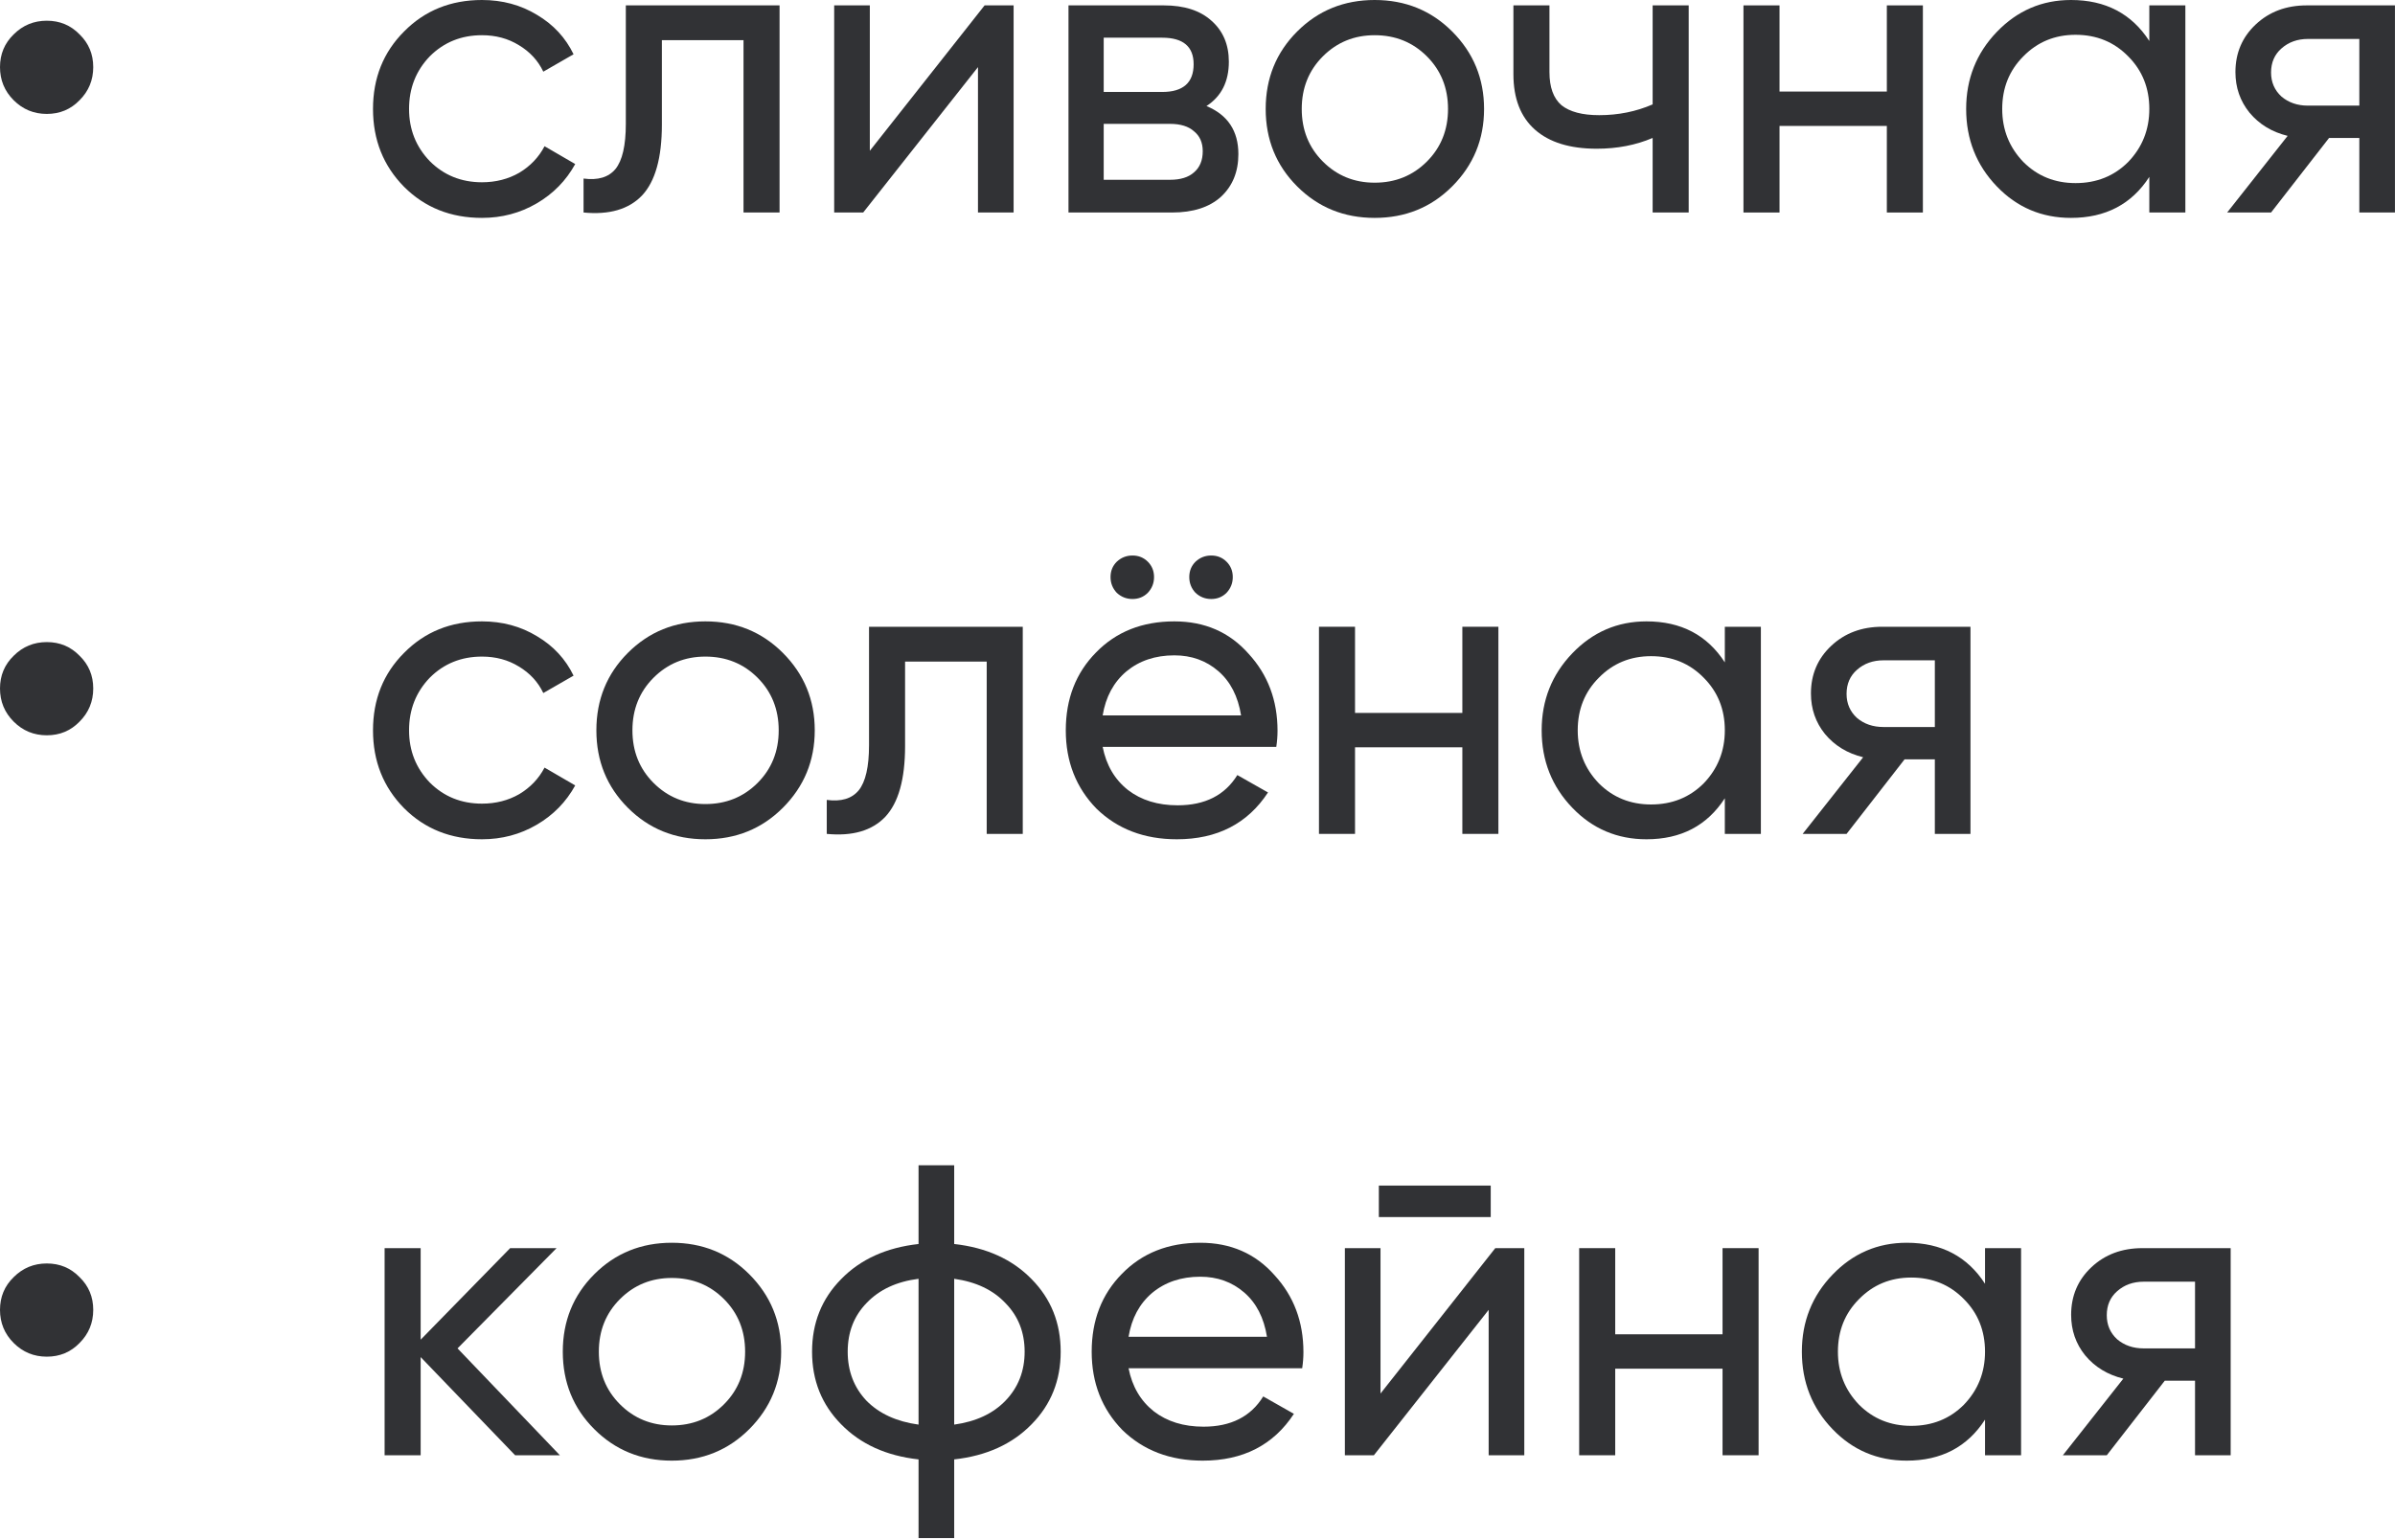 <?xml version="1.0" encoding="UTF-8"?> <svg xmlns="http://www.w3.org/2000/svg" width="370" height="238" viewBox="0 0 370 238" fill="none"> <path d="M12.291 15.492C10.925 16.9 9.24 17.605 7.234 17.605C5.228 17.605 3.521 16.9 2.113 15.492C0.704 14.084 0 12.377 0 10.371C0 8.365 0.704 6.679 2.113 5.313C3.521 3.905 5.228 3.201 7.234 3.201C9.24 3.201 10.925 3.905 12.291 5.313C13.7 6.679 14.404 8.365 14.404 10.371C14.404 12.377 13.7 14.084 12.291 15.492Z" fill="#313235"></path> <path d="M74.461 33.672C69.638 33.672 65.627 32.072 62.426 28.871C59.225 25.628 57.625 21.616 57.625 16.836C57.625 12.056 59.225 8.066 62.426 4.865C65.627 1.622 69.638 0 74.461 0C77.619 0 80.457 0.768 82.975 2.305C85.493 3.798 87.371 5.825 88.609 8.386L83.935 11.075C83.124 9.368 81.865 8.002 80.158 6.978C78.494 5.954 76.595 5.441 74.461 5.441C71.26 5.441 68.571 6.53 66.395 8.706C64.261 10.925 63.194 13.636 63.194 16.836C63.194 19.994 64.261 22.683 66.395 24.902C68.571 27.079 71.26 28.167 74.461 28.167C76.595 28.167 78.515 27.676 80.222 26.695C81.929 25.671 83.231 24.305 84.127 22.598L88.865 25.35C87.456 27.911 85.472 29.938 82.911 31.432C80.35 32.926 77.534 33.672 74.461 33.672Z" fill="#313235"></path> <path d="M96.683 0.832H120.433V32.84H114.864V6.21H102.252V19.269C102.252 24.39 101.228 28.039 99.18 30.216C97.131 32.349 94.122 33.224 90.153 32.84V27.591C92.373 27.89 94.016 27.399 95.083 26.119C96.15 24.796 96.683 22.47 96.683 19.141V0.832Z" fill="#313235"></path> <path d="M134.378 23.302L152.11 0.832H156.591V32.84H151.086V10.371L133.353 32.84H128.872V0.832H134.378V23.302Z" fill="#313235"></path> <path d="M186.386 16.388C189.672 17.754 191.315 20.229 191.315 23.814C191.315 26.545 190.419 28.743 188.627 30.408C186.834 32.029 184.316 32.84 181.073 32.84H165.069V0.832H179.793C182.951 0.832 185.405 1.622 187.154 3.201C188.947 4.78 189.843 6.892 189.843 9.538C189.843 12.611 188.691 14.894 186.386 16.388ZM179.536 5.825H170.51V14.212H179.536C182.78 14.212 184.402 12.782 184.402 9.923C184.402 7.191 182.78 5.825 179.536 5.825ZM170.51 27.783H180.753C182.375 27.783 183.612 27.399 184.466 26.631C185.362 25.863 185.81 24.774 185.81 23.366C185.81 22.043 185.362 21.019 184.466 20.293C183.612 19.525 182.375 19.141 180.753 19.141H170.51V27.783Z" fill="#313235"></path> <path d="M224.342 28.807C221.098 32.051 217.108 33.672 212.371 33.672C207.634 33.672 203.643 32.051 200.4 28.807C197.156 25.564 195.535 21.573 195.535 16.836C195.535 12.099 197.156 8.109 200.4 4.865C203.643 1.622 207.634 0 212.371 0C217.108 0 221.098 1.622 224.342 4.865C227.628 8.151 229.271 12.142 229.271 16.836C229.271 21.531 227.628 25.521 224.342 28.807ZM212.371 28.231C215.572 28.231 218.26 27.143 220.437 24.966C222.613 22.79 223.702 20.08 223.702 16.836C223.702 13.593 222.613 10.883 220.437 8.706C218.26 6.53 215.572 5.441 212.371 5.441C209.213 5.441 206.545 6.53 204.369 8.706C202.192 10.883 201.104 13.593 201.104 16.836C201.104 20.08 202.192 22.79 204.369 24.966C206.545 27.143 209.213 28.231 212.371 28.231Z" fill="#313235"></path> <path d="M255.314 16.132V0.832H260.884V32.84H255.314V21.317C252.711 22.427 249.83 22.982 246.672 22.982C242.532 22.982 239.353 22 237.134 20.037C234.914 18.074 233.805 15.214 233.805 11.459V0.832H239.374V11.139C239.374 13.486 239.993 15.193 241.231 16.26C242.511 17.284 244.453 17.797 247.056 17.797C250.001 17.797 252.754 17.242 255.314 16.132Z" fill="#313235"></path> <path d="M291.495 14.148V0.832H297.064V32.84H291.495V19.461H274.915V32.84H269.345V0.832H274.915V14.148H291.495Z" fill="#313235"></path> <path d="M332.045 6.338V0.832H337.614V32.84H332.045V27.335C329.313 31.56 325.28 33.672 319.946 33.672C315.422 33.672 311.602 32.051 308.487 28.807C305.329 25.521 303.749 21.531 303.749 16.836C303.749 12.184 305.329 8.215 308.487 4.929C311.645 1.643 315.464 0 319.946 0C325.28 0 329.313 2.113 332.045 6.338ZM320.65 28.295C323.893 28.295 326.603 27.207 328.78 25.03C330.956 22.768 332.045 20.037 332.045 16.836C332.045 13.593 330.956 10.883 328.78 8.706C326.603 6.487 323.893 5.377 320.65 5.377C317.449 5.377 314.76 6.487 312.584 8.706C310.407 10.883 309.319 13.593 309.319 16.836C309.319 20.037 310.407 22.768 312.584 25.03C314.76 27.207 317.449 28.295 320.65 28.295Z" fill="#313235"></path> <path d="M356.359 0.832H369.994V32.84H364.489V21.317H359.816L350.853 32.84H344.068L353.414 20.997C350.981 20.4 349.018 19.205 347.525 17.412C346.074 15.62 345.348 13.529 345.348 11.139C345.348 8.194 346.394 5.74 348.485 3.777C350.576 1.814 353.201 0.832 356.359 0.832ZM356.551 16.324H364.489V6.018H356.551C354.929 6.018 353.563 6.508 352.454 7.49C351.387 8.429 350.853 9.666 350.853 11.203C350.853 12.697 351.387 13.934 352.454 14.916C353.563 15.855 354.929 16.324 356.551 16.324Z" fill="#313235"></path> <path d="M12.291 111.516C10.925 112.925 9.24 113.629 7.234 113.629C5.228 113.629 3.521 112.925 2.113 111.516C0.704 110.108 0 108.401 0 106.395C0 104.389 0.704 102.703 2.113 101.338C3.521 99.929 5.228 99.225 7.234 99.225C9.24 99.225 10.925 99.929 12.291 101.338C13.7 102.703 14.404 104.389 14.404 106.395C14.404 108.401 13.7 110.108 12.291 111.516Z" fill="#313235"></path> <path d="M74.461 129.697C69.638 129.697 65.627 128.096 62.426 124.896C59.225 121.652 57.625 117.64 57.625 112.861C57.625 108.081 59.225 104.09 62.426 100.89C65.627 97.646 69.638 96.024 74.461 96.024C77.619 96.024 80.457 96.793 82.975 98.329C85.493 99.823 87.371 101.85 88.609 104.41L83.935 107.099C83.124 105.392 81.865 104.026 80.158 103.002C78.494 101.978 76.595 101.466 74.461 101.466C71.26 101.466 68.571 102.554 66.395 104.731C64.261 106.95 63.194 109.66 63.194 112.861C63.194 116.019 64.261 118.707 66.395 120.927C68.571 123.103 71.26 124.191 74.461 124.191C76.595 124.191 78.515 123.701 80.222 122.719C81.929 121.695 83.231 120.329 84.127 118.622L88.865 121.375C87.456 123.935 85.472 125.963 82.911 127.456C80.35 128.95 77.534 129.697 74.461 129.697Z" fill="#313235"></path> <path d="M120.941 124.832C117.697 128.075 113.707 129.697 108.97 129.697C104.232 129.697 100.242 128.075 96.999 124.832C93.755 121.588 92.133 117.598 92.133 112.861C92.133 108.123 93.755 104.133 96.999 100.89C100.242 97.646 104.232 96.024 108.97 96.024C113.707 96.024 117.697 97.646 120.941 100.89C124.227 104.176 125.87 108.166 125.87 112.861C125.87 117.555 124.227 121.545 120.941 124.832ZM108.97 124.255C112.17 124.255 114.859 123.167 117.036 120.991C119.212 118.814 120.3 116.104 120.3 112.861C120.3 109.617 119.212 106.907 117.036 104.731C114.859 102.554 112.17 101.466 108.97 101.466C105.811 101.466 103.144 102.554 100.968 104.731C98.791 106.907 97.703 109.617 97.703 112.861C97.703 116.104 98.791 118.814 100.968 120.991C103.144 123.167 105.811 124.255 108.97 124.255Z" fill="#313235"></path> <path d="M134.255 96.856H158.005V128.865H152.436V102.234H139.824V115.293C139.824 120.415 138.8 124.063 136.752 126.24C134.703 128.374 131.694 129.249 127.725 128.865V123.615C129.945 123.914 131.588 123.423 132.655 122.143C133.722 120.82 134.255 118.494 134.255 115.165V96.856Z" fill="#313235"></path> <path d="M177.327 91.607C176.687 92.247 175.897 92.567 174.958 92.567C174.019 92.567 173.209 92.247 172.526 91.607C171.886 90.924 171.565 90.114 171.565 89.175C171.565 88.236 171.886 87.446 172.526 86.806C173.209 86.166 174.019 85.846 174.958 85.846C175.897 85.846 176.687 86.166 177.327 86.806C177.967 87.446 178.287 88.236 178.287 89.175C178.287 90.114 177.967 90.924 177.327 91.607ZM189.49 91.607C188.85 92.247 188.06 92.567 187.121 92.567C186.183 92.567 185.372 92.247 184.689 91.607C184.049 90.924 183.729 90.114 183.729 89.175C183.729 88.236 184.049 87.446 184.689 86.806C185.372 86.166 186.183 85.846 187.121 85.846C188.06 85.846 188.85 86.166 189.49 86.806C190.13 87.446 190.45 88.236 190.45 89.175C190.45 90.114 190.13 90.924 189.49 91.607ZM197.172 115.421H170.349C170.904 118.238 172.206 120.457 174.254 122.079C176.303 123.658 178.863 124.448 181.936 124.448C186.161 124.448 189.234 122.89 191.154 119.774L195.892 122.463C192.734 127.286 188.039 129.697 181.808 129.697C176.772 129.697 172.632 128.118 169.389 124.96C166.231 121.716 164.652 117.683 164.652 112.861C164.652 107.995 166.209 103.984 169.325 100.826C172.44 97.625 176.473 96.024 181.424 96.024C186.118 96.024 189.938 97.689 192.883 101.018C195.87 104.261 197.364 108.23 197.364 112.925C197.364 113.735 197.3 114.568 197.172 115.421ZM181.424 101.274C178.479 101.274 176.004 102.106 173.998 103.77C172.035 105.435 170.819 107.697 170.349 110.556H191.731C191.261 107.611 190.088 105.328 188.21 103.706C186.332 102.085 184.07 101.274 181.424 101.274Z" fill="#313235"></path> <path d="M225.916 110.172V96.856H231.485V128.865H225.916V115.485H209.336V128.865H203.766V96.856H209.336V110.172H225.916Z" fill="#313235"></path> <path d="M266.466 102.362V96.856H272.035V128.865H266.466V123.359C263.734 127.584 259.701 129.697 254.366 129.697C249.843 129.697 246.023 128.075 242.908 124.832C239.749 121.545 238.17 117.555 238.17 112.861C238.17 108.209 239.749 104.24 242.908 100.954C246.066 97.667 249.885 96.024 254.366 96.024C259.701 96.024 263.734 98.137 266.466 102.362ZM255.071 124.319C258.314 124.319 261.024 123.231 263.201 121.055C265.377 118.793 266.466 116.061 266.466 112.861C266.466 109.617 265.377 106.907 263.201 104.731C261.024 102.511 258.314 101.402 255.071 101.402C251.87 101.402 249.181 102.511 247.005 104.731C244.828 106.907 243.74 109.617 243.74 112.861C243.74 116.061 244.828 118.793 247.005 121.055C249.181 123.231 251.87 124.319 255.071 124.319Z" fill="#313235"></path> <path d="M290.78 96.856H304.415V128.865H298.91V117.342H294.237L285.274 128.865H278.489L287.835 117.022C285.402 116.424 283.439 115.229 281.945 113.437C280.494 111.644 279.769 109.553 279.769 107.163C279.769 104.218 280.814 101.764 282.906 99.801C284.997 97.838 287.622 96.856 290.78 96.856ZM290.972 112.348H298.91V102.042H290.972C289.35 102.042 287.984 102.533 286.875 103.514C285.808 104.453 285.274 105.691 285.274 107.227C285.274 108.721 285.808 109.959 286.875 110.94C287.984 111.879 289.35 112.348 290.972 112.348Z" fill="#313235"></path> <path d="M12.291 207.541C10.925 208.949 9.24 209.653 7.234 209.653C5.228 209.653 3.521 208.949 2.113 207.541C0.704 206.132 0 204.425 0 202.419C0 200.413 0.704 198.728 2.113 197.362C3.521 195.954 5.228 195.249 7.234 195.249C9.24 195.249 10.925 195.954 12.291 197.362C13.7 198.728 14.404 200.413 14.404 202.419C14.404 204.425 13.7 206.132 12.291 207.541Z" fill="#313235"></path> <path d="M70.684 208.373L86.496 224.889H79.582L64.987 209.717V224.889H59.417V192.881H64.987V207.028L78.814 192.881H85.984L70.684 208.373Z" fill="#313235"></path> <path d="M115.752 220.856C112.508 224.099 108.518 225.721 103.781 225.721C99.044 225.721 95.053 224.099 91.81 220.856C88.566 217.612 86.945 213.622 86.945 208.885C86.945 204.148 88.566 200.157 91.81 196.914C95.053 193.67 99.044 192.049 103.781 192.049C108.518 192.049 112.508 193.67 115.752 196.914C119.038 200.2 120.681 204.19 120.681 208.885C120.681 213.579 119.038 217.57 115.752 220.856ZM103.781 220.28C106.982 220.28 109.67 219.192 111.847 217.015C114.023 214.838 115.112 212.128 115.112 208.885C115.112 205.641 114.023 202.931 111.847 200.755C109.67 198.578 106.982 197.49 103.781 197.49C100.623 197.49 97.955 198.578 95.779 200.755C93.602 202.931 92.514 205.641 92.514 208.885C92.514 212.128 93.602 214.838 95.779 217.015C97.955 219.192 100.623 220.28 103.781 220.28Z" fill="#313235"></path> <path d="M147.412 225.529V237.692H141.906V225.529C136.913 224.974 132.923 223.161 129.935 220.088C126.948 217.058 125.454 213.323 125.454 208.885C125.454 204.446 126.948 200.712 129.935 197.682C132.923 194.609 136.913 192.796 141.906 192.241V180.078H147.412V192.241C152.405 192.796 156.395 194.609 159.383 197.682C162.37 200.712 163.864 204.446 163.864 208.885C163.864 213.323 162.37 217.058 159.383 220.088C156.395 223.161 152.405 224.974 147.412 225.529ZM130.96 208.885C130.96 211.872 131.92 214.39 133.84 216.439C135.804 218.445 138.492 219.682 141.906 220.152V197.618C138.535 198.045 135.868 199.282 133.904 201.331C131.941 203.337 130.96 205.855 130.96 208.885ZM147.412 197.618V220.152C150.783 219.682 153.429 218.445 155.35 216.439C157.313 214.39 158.295 211.872 158.295 208.885C158.295 205.898 157.313 203.401 155.35 201.395C153.429 199.347 150.783 198.088 147.412 197.618Z" fill="#313235"></path> <path d="M201.173 211.446H174.35C174.905 214.262 176.207 216.482 178.255 218.103C180.304 219.682 182.864 220.472 185.937 220.472C190.162 220.472 193.235 218.914 195.155 215.799L199.893 218.487C196.735 223.31 192.04 225.721 185.809 225.721C180.773 225.721 176.633 224.142 173.39 220.984C170.232 217.741 168.653 213.707 168.653 208.885C168.653 204.02 170.21 200.008 173.326 196.85C176.441 193.649 180.474 192.049 185.425 192.049C190.119 192.049 193.939 193.713 196.884 197.042C199.871 200.285 201.365 204.254 201.365 208.949C201.365 209.76 201.301 210.592 201.173 211.446ZM185.425 197.298C182.48 197.298 180.005 198.13 177.999 199.795C176.036 201.459 174.82 203.721 174.35 206.58H195.732C195.262 203.636 194.089 201.352 192.211 199.731C190.333 198.109 188.071 197.298 185.425 197.298Z" fill="#313235"></path> <path d="M230.301 188.08H213.016V183.214H230.301V188.08ZM213.273 215.351L231.005 192.881H235.486V224.889H229.981V202.419L212.248 224.889H207.767V192.881H213.273V215.351Z" fill="#313235"></path> <path d="M266.113 206.196V192.881H271.683V224.889H266.113V211.51H249.533V224.889H243.964V192.881H249.533V206.196H266.113Z" fill="#313235"></path> <path d="M306.663 198.386V192.881H312.233V224.889H306.663V219.384C303.932 223.609 299.899 225.721 294.564 225.721C290.04 225.721 286.221 224.099 283.105 220.856C279.947 217.57 278.368 213.579 278.368 208.885C278.368 204.233 279.947 200.264 283.105 196.978C286.263 193.692 290.083 192.049 294.564 192.049C299.899 192.049 303.932 194.161 306.663 198.386ZM295.268 220.344C298.512 220.344 301.222 219.256 303.398 217.079C305.575 214.817 306.663 212.086 306.663 208.885C306.663 205.641 305.575 202.931 303.398 200.755C301.222 198.536 298.512 197.426 295.268 197.426C292.068 197.426 289.379 198.536 287.202 200.755C285.026 202.931 283.937 205.641 283.937 208.885C283.937 212.086 285.026 214.817 287.202 217.079C289.379 219.256 292.068 220.344 295.268 220.344Z" fill="#313235"></path> <path d="M330.977 192.881H344.613V224.889H339.107V213.366H334.434L325.472 224.889H318.686L328.033 213.046C325.6 212.448 323.637 211.254 322.143 209.461C320.692 207.669 319.967 205.577 319.967 203.187C319.967 200.243 321.012 197.789 323.103 195.826C325.195 193.862 327.819 192.881 330.977 192.881ZM331.169 208.373H339.107V198.066H331.169C329.548 198.066 328.182 198.557 327.072 199.539C326.005 200.477 325.472 201.715 325.472 203.251C325.472 204.745 326.005 205.983 327.072 206.964C328.182 207.903 329.548 208.373 331.169 208.373Z" fill="#313235"></path> </svg> 